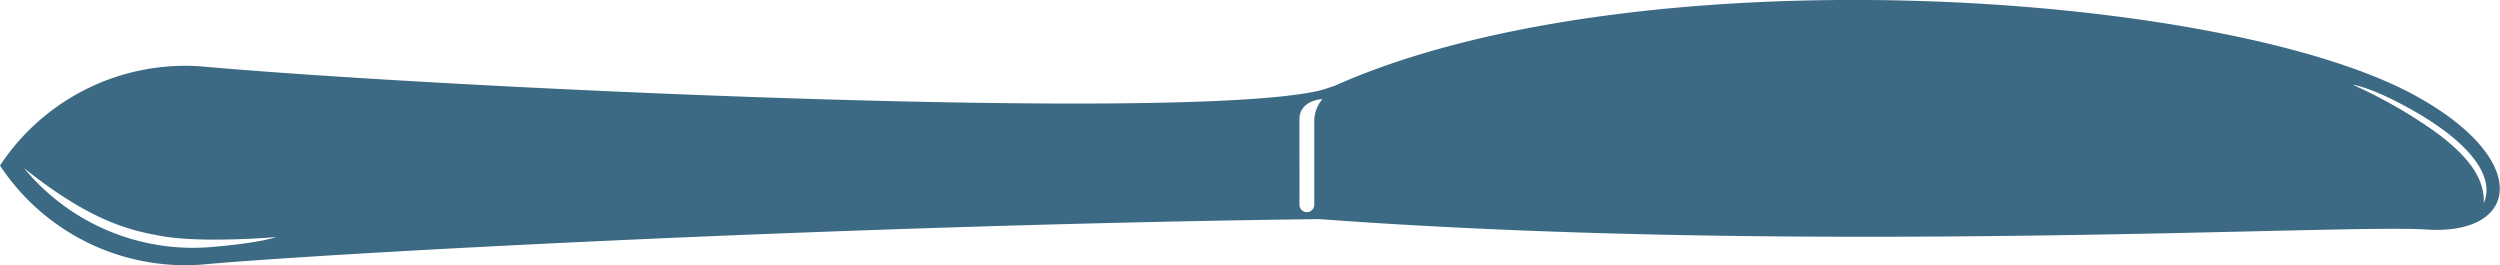 <svg xmlns="http://www.w3.org/2000/svg" viewBox="0 0 436.23 46.3"><defs><style>.cls-1{fill:#3c6a84;}</style></defs><title>mes230</title><g id="Laag_2" data-name="Laag 2"><g id="basis_elements"><path class="cls-1" d="M35.18,46.17c21.91-2,111.47-6.89,195-7.94,84.93,6.3,178.25.83,193.24,1.82,16.12,1.05,18.51-12-1.7-23.22C388.43-1.68,285.48-8.51,232.81,15c-1.24.38-1.75.63-2.94.89-25,5.46-153.87-.62-194.69-4.3A38.7,38.7,0,0,0,0,28.89H0A38.74,38.74,0,0,0,35.18,46.17ZM410.52,14.78s2.35.25,7.56,2.9c12.93,6.58,17.38,13.14,15.31,17.76.25-4.84-3.64-8.89-8.39-12.39A84.79,84.79,0,0,0,410.52,14.78Zm-183.78,6c0-2.75,2.9-3.47,4-3.47A5.9,5.9,0,0,0,229.33,21V35.73a1.29,1.29,0,1,1-2.58,0ZM4.19,29.34C14.36,37.43,21,39.89,27.2,41c7.23,1.59,21,.36,21,.36s-2.61,1-10.94,1.71A38.22,38.22,0,0,1,4.19,29.34Z"/></g></g></svg>